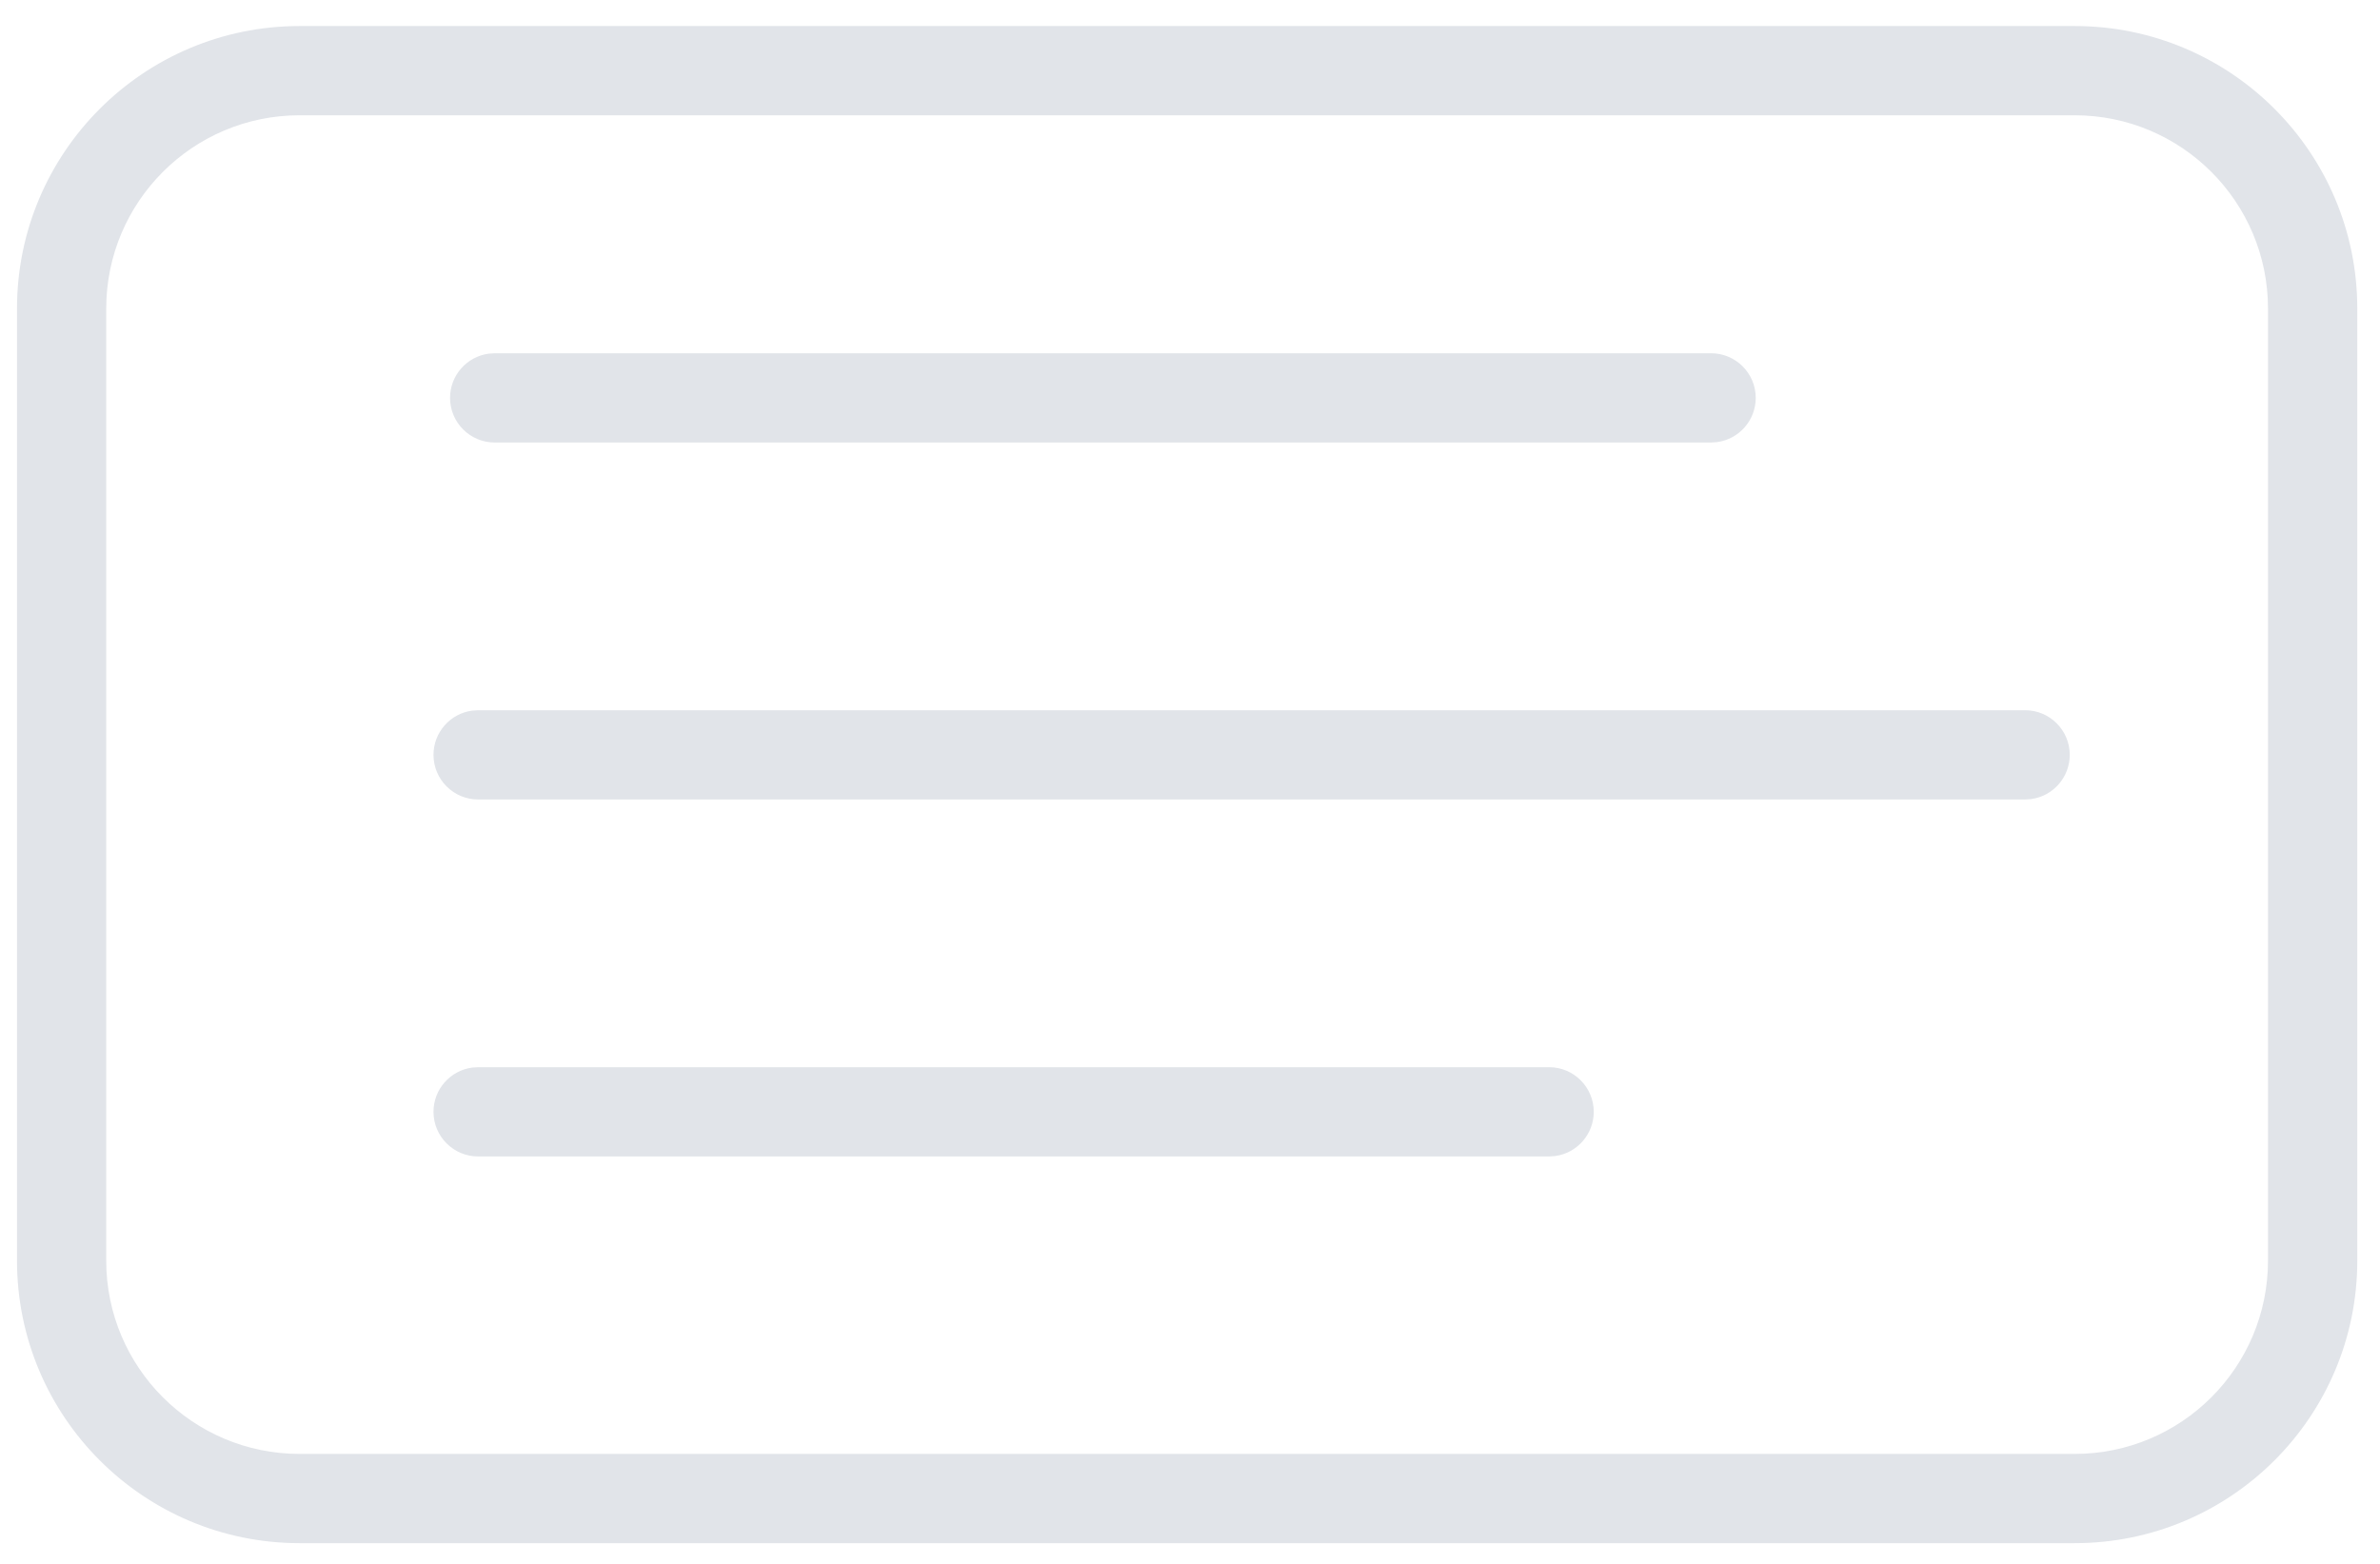 <svg width="70" height="46" viewBox="0 0 70 46" fill="none" xmlns="http://www.w3.org/2000/svg">
<g id="Group">
<g id="Group_2">
<g id="Group_3">
<g id="Group_4">
<g id="Group_5">
<g id="Group_6">
<path id="Vector" fill-rule="evenodd" clip-rule="evenodd" d="M61.02 0.766C65.61 0.766 69.332 4.488 69.332 9.079V37.079C69.332 41.669 65.61 45.391 61.019 45.391H8.813C4.221 45.391 0.5 41.669 0.5 37.078V9.078C0.5 4.489 4.222 0.766 8.813 0.766H61.02ZM61.02 3.391H8.811C5.671 3.391 3.124 5.937 3.124 9.079V37.079C3.124 40.219 5.67 42.766 8.812 42.766H61.018C64.16 42.766 66.706 40.22 66.706 37.078V9.078C66.706 5.938 64.16 3.391 61.018 3.391H61.02ZM45.562 31.391C46.287 31.391 46.875 31.979 46.875 32.704C46.875 33.368 46.381 33.917 45.741 34.004L45.563 34.016H14.063C13.338 34.016 12.75 33.428 12.75 32.703C12.75 32.039 13.244 31.49 13.884 31.403L14.062 31.391H45.562ZM59.562 20.891C60.287 20.891 60.875 21.479 60.875 22.204C60.875 22.868 60.381 23.417 59.741 23.504L59.563 23.516H14.063C13.338 23.516 12.75 22.928 12.75 22.203C12.75 21.539 13.244 20.99 13.884 20.903L14.062 20.891H59.562ZM50.326 10.391C51.051 10.391 51.639 10.979 51.639 11.704C51.639 12.368 51.145 12.917 50.504 13.004L50.326 13.016H14.55C13.825 13.016 13.237 12.428 13.237 11.703C13.237 11.039 13.731 10.49 14.372 10.403L14.55 10.391H50.327H50.326Z" fill="#E1E4E9"/>
</g>
</g>
</g>
</g>
</g>
</g>
</svg>
